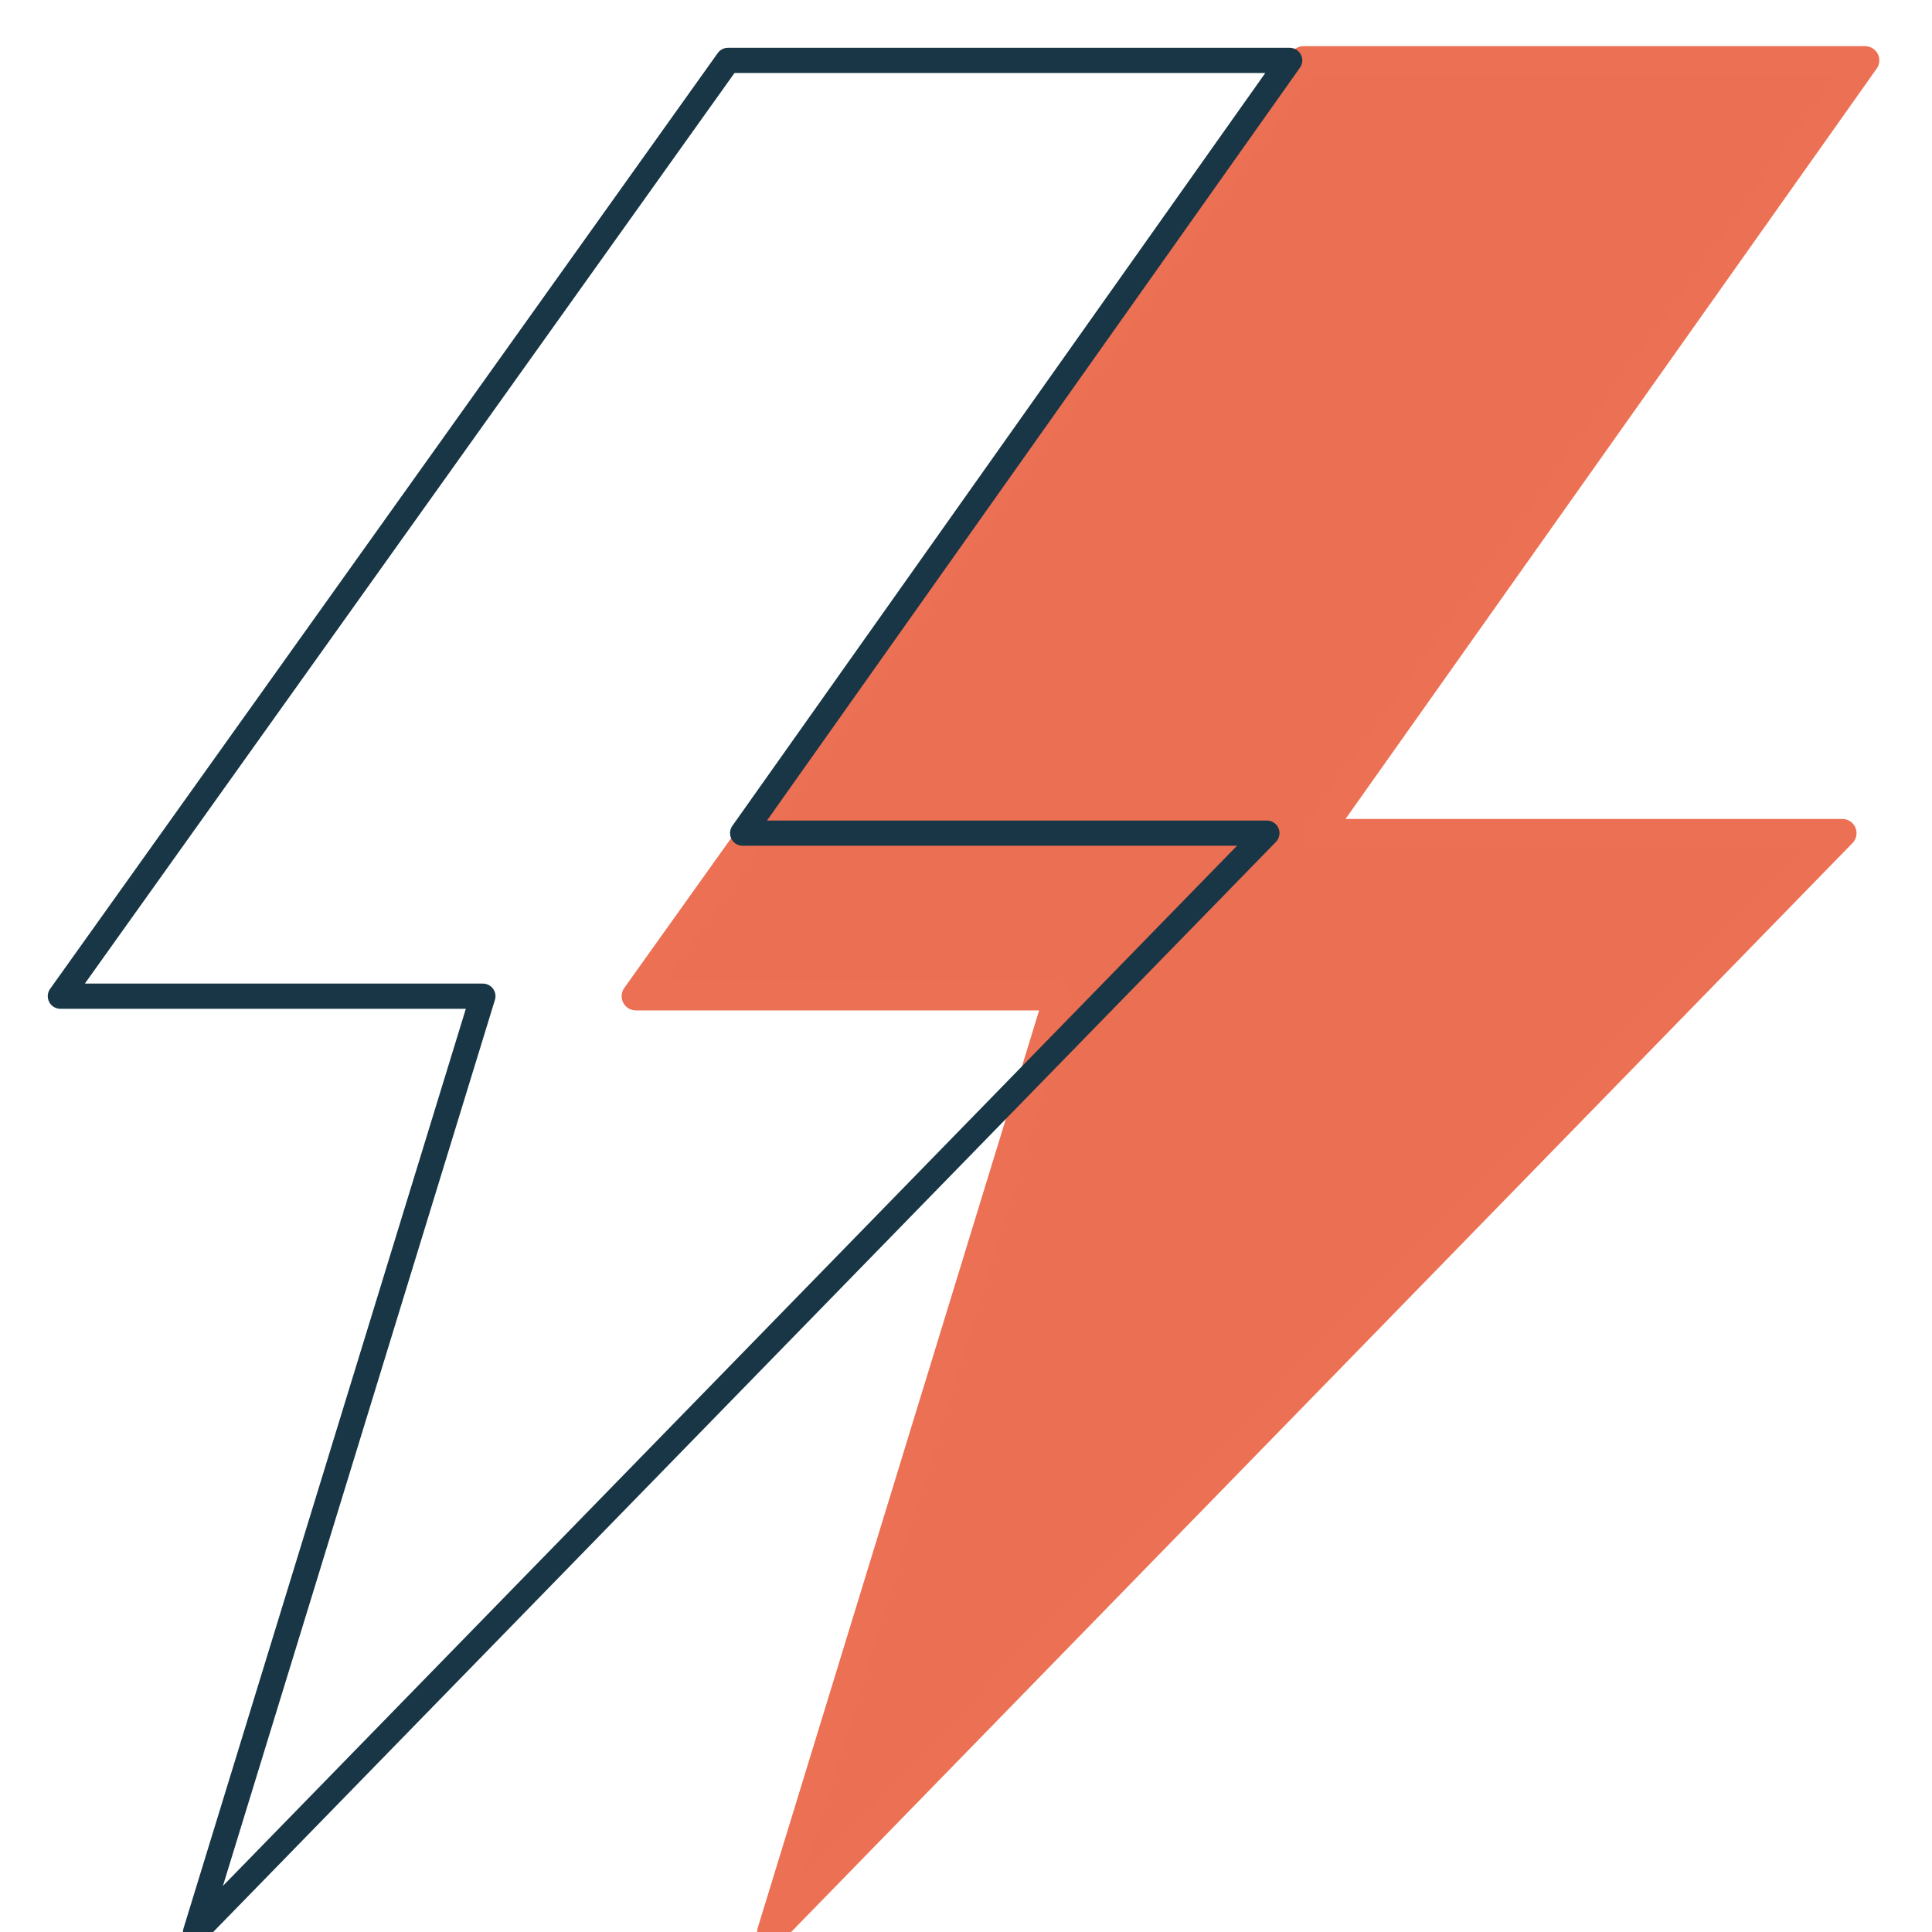 <?xml version="1.0" encoding="UTF-8"?>
<svg xmlns="http://www.w3.org/2000/svg" width="115" height="115" viewBox="0 0 115 115" fill="none">
  <g clip-path="url(#clip0_4004_2355)">
    <path d="M77.587 3.594H111.019L78.457 49.592H109.663L45.912 115L62.996 59.297H37.847L77.587 3.594Z" fill="#EB7053" stroke="#EC7053" stroke-width="1.69" stroke-linecap="round" stroke-linejoin="round"></path>
    <path d="M43.334 3.594H76.766L44.204 49.592H75.41L11.642 115L28.743 59.297H3.594L43.334 3.594Z" stroke="#183645" stroke-width="1.5" stroke-linecap="round" stroke-linejoin="round"></path>
  </g>
  <defs>
    <clipPath id="clip0_4004_2355">
      <rect width="115" height="115" fill="white"></rect>
    </clipPath>
  </defs>
</svg>
